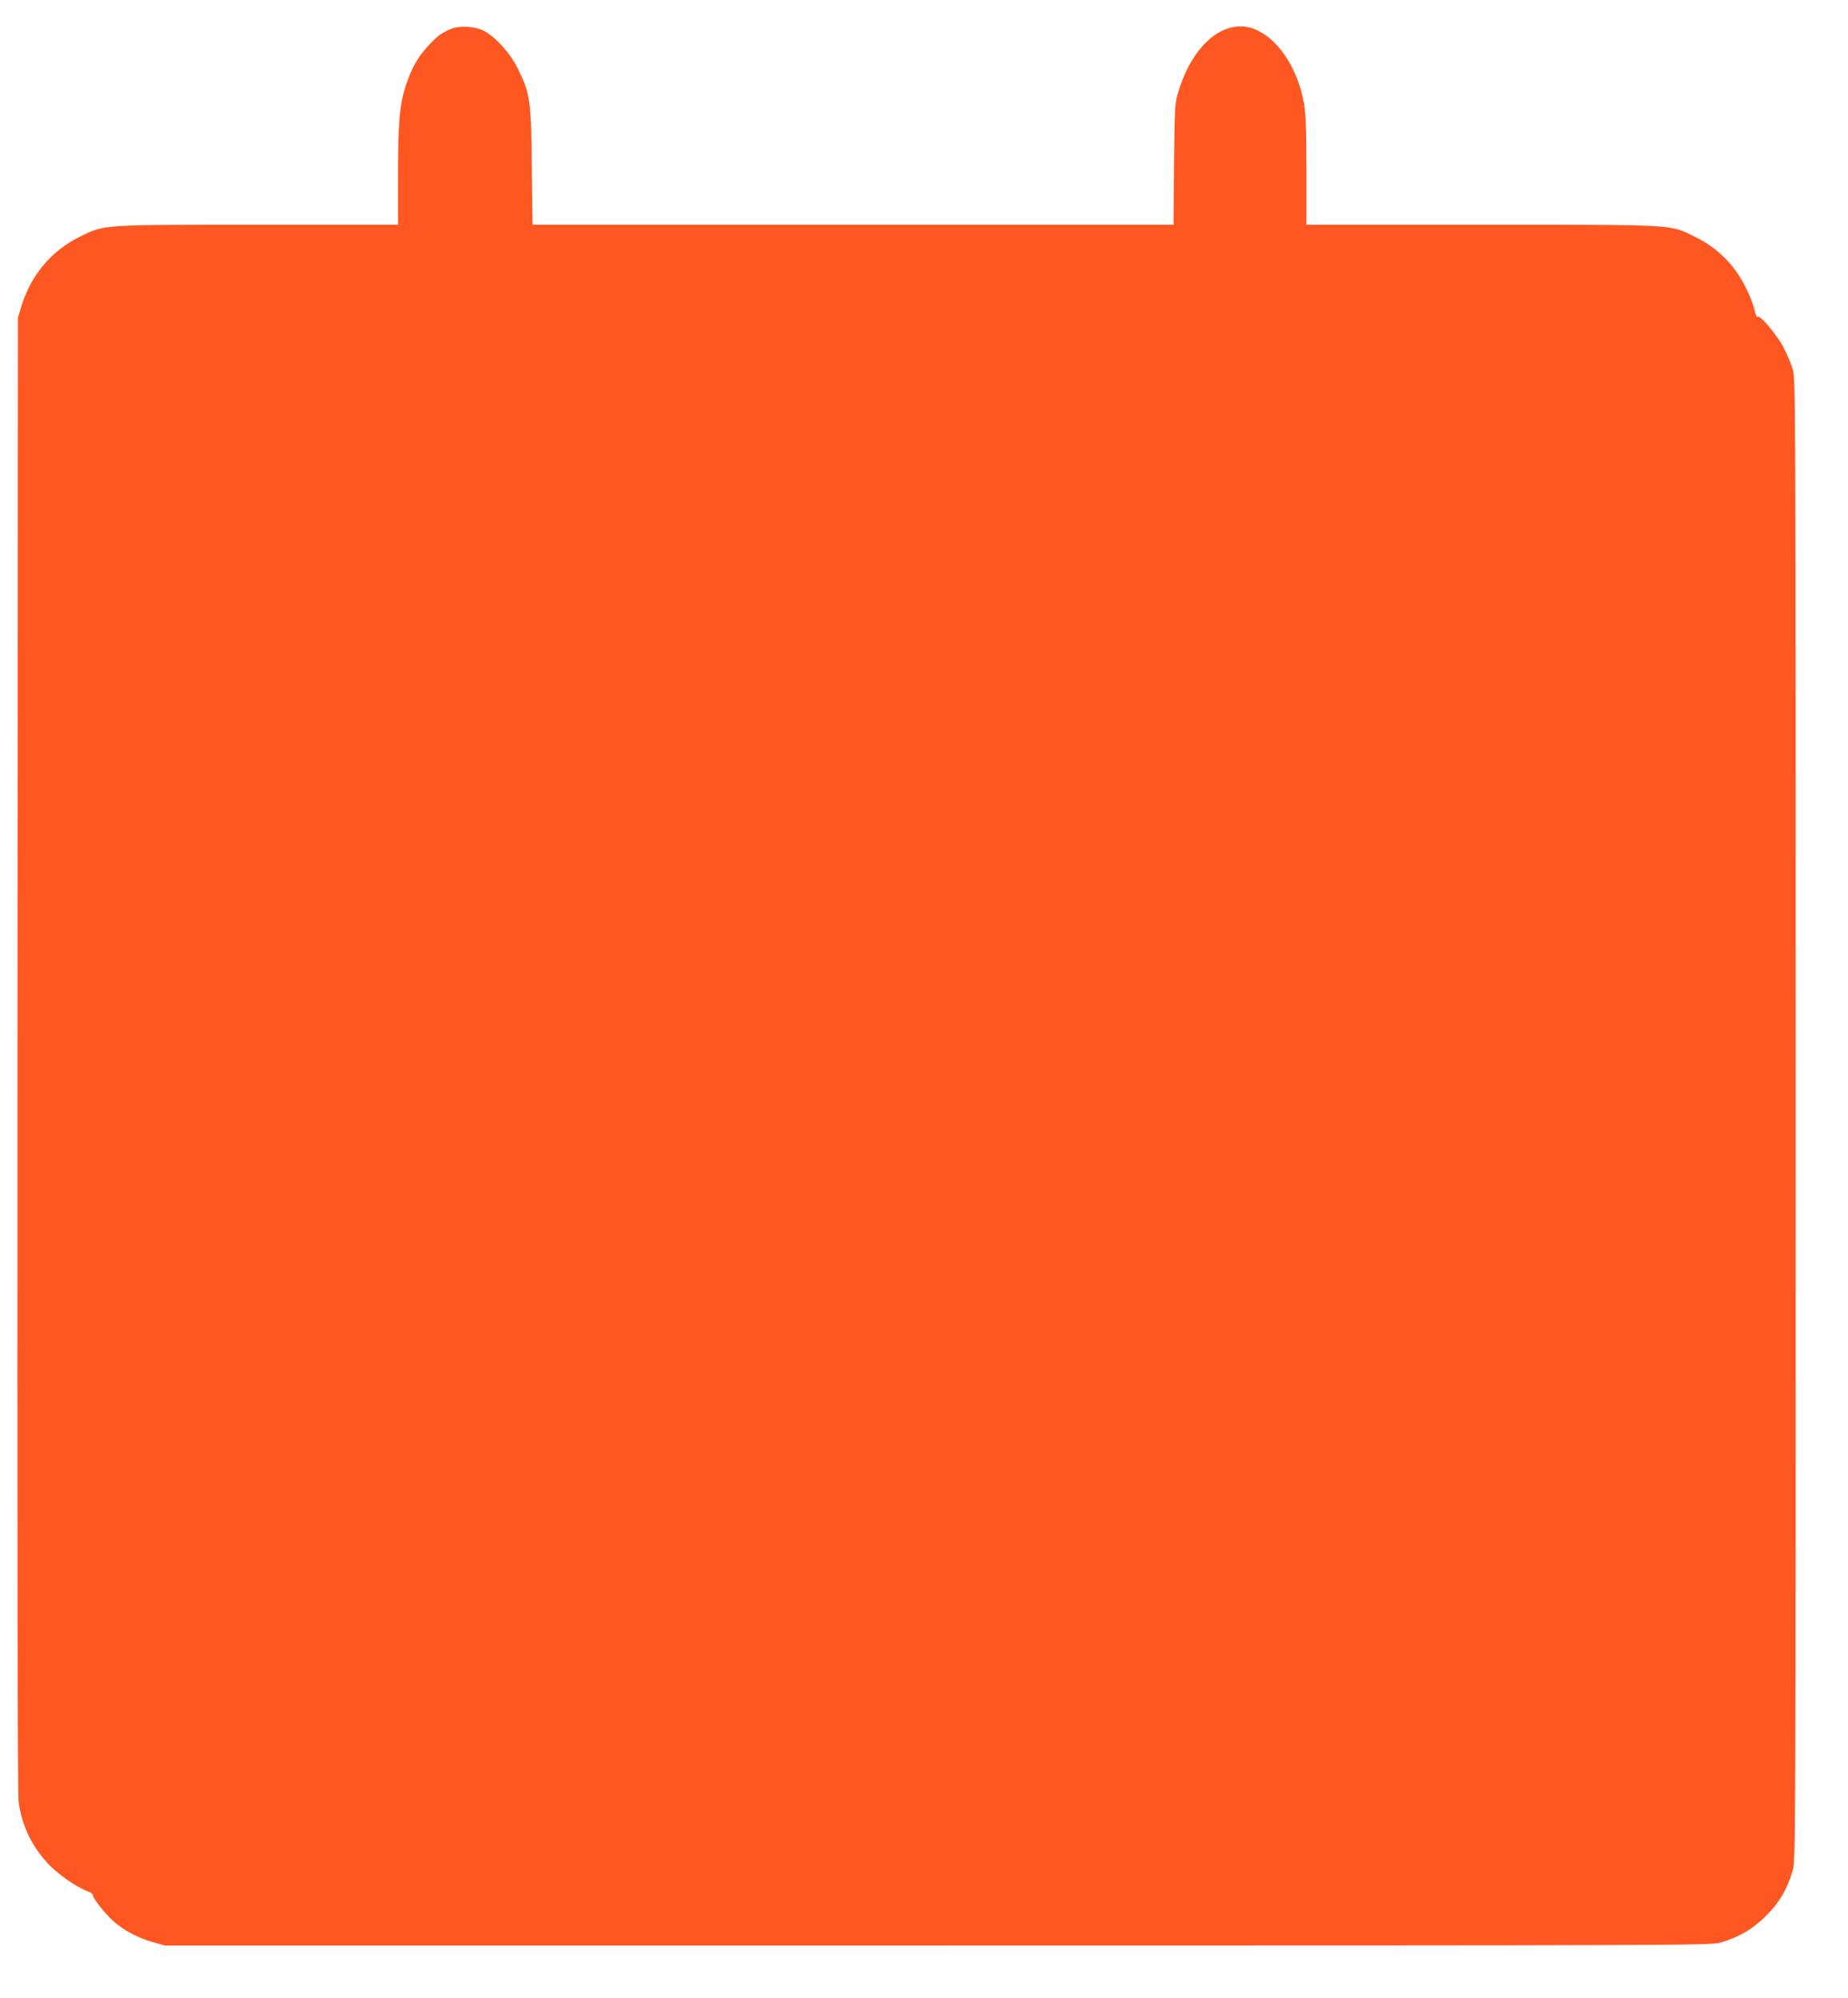 <?xml version="1.0" standalone="no"?>
<!DOCTYPE svg PUBLIC "-//W3C//DTD SVG 20010904//EN"
 "http://www.w3.org/TR/2001/REC-SVG-20010904/DTD/svg10.dtd">
<svg version="1.0" xmlns="http://www.w3.org/2000/svg"
 width="1184pt" height="1280pt" viewBox="0 0 1184 1280"
 preserveAspectRatio="xMidYMid meet">
<g transform="translate(0,1280) scale(0.1,-0.1)"
fill="#ff5722" stroke="none">
<path d="M2895 12617 c-61 -24 -93 -47 -147 -106 -71 -76 -109 -143 -147 -256
-41 -125 -51 -237 -51 -590 l0 -305 -895 0 c-1011 0 -982 2 -1140 -75 -182
-88 -316 -246 -377 -444 l-23 -76 -3 -4715 c-2 -3126 1 -4741 7 -4792 20 -152
83 -285 188 -398 60 -65 180 -149 250 -176 23 -9 40 -20 38 -24 -8 -12 77
-121 130 -168 68 -60 155 -107 250 -134 l80 -23 4950 0 c4757 0 4953 1 5015
18 120 34 207 85 295 172 87 87 137 174 172 295 17 63 18 239 18 4805 0 4569
-1 4742 -18 4805 -10 36 -37 100 -59 142 -43 83 -156 217 -168 198 -4 -6 -12
15 -19 45 -7 31 -32 96 -56 143 -75 150 -182 255 -330 327 -161 78 -103 75
-1365 75 l-1120 0 0 344 c0 263 -4 364 -15 431 -38 217 -156 403 -300 471
-194 92 -411 -78 -506 -396 -22 -71 -23 -96 -27 -462 l-3 -388 -2054 0 -2053
0 -5 373 c-4 423 -10 465 -89 627 -53 109 -166 228 -242 253 -57 19 -137 21
-181 4z"/>
</g>
</svg>
